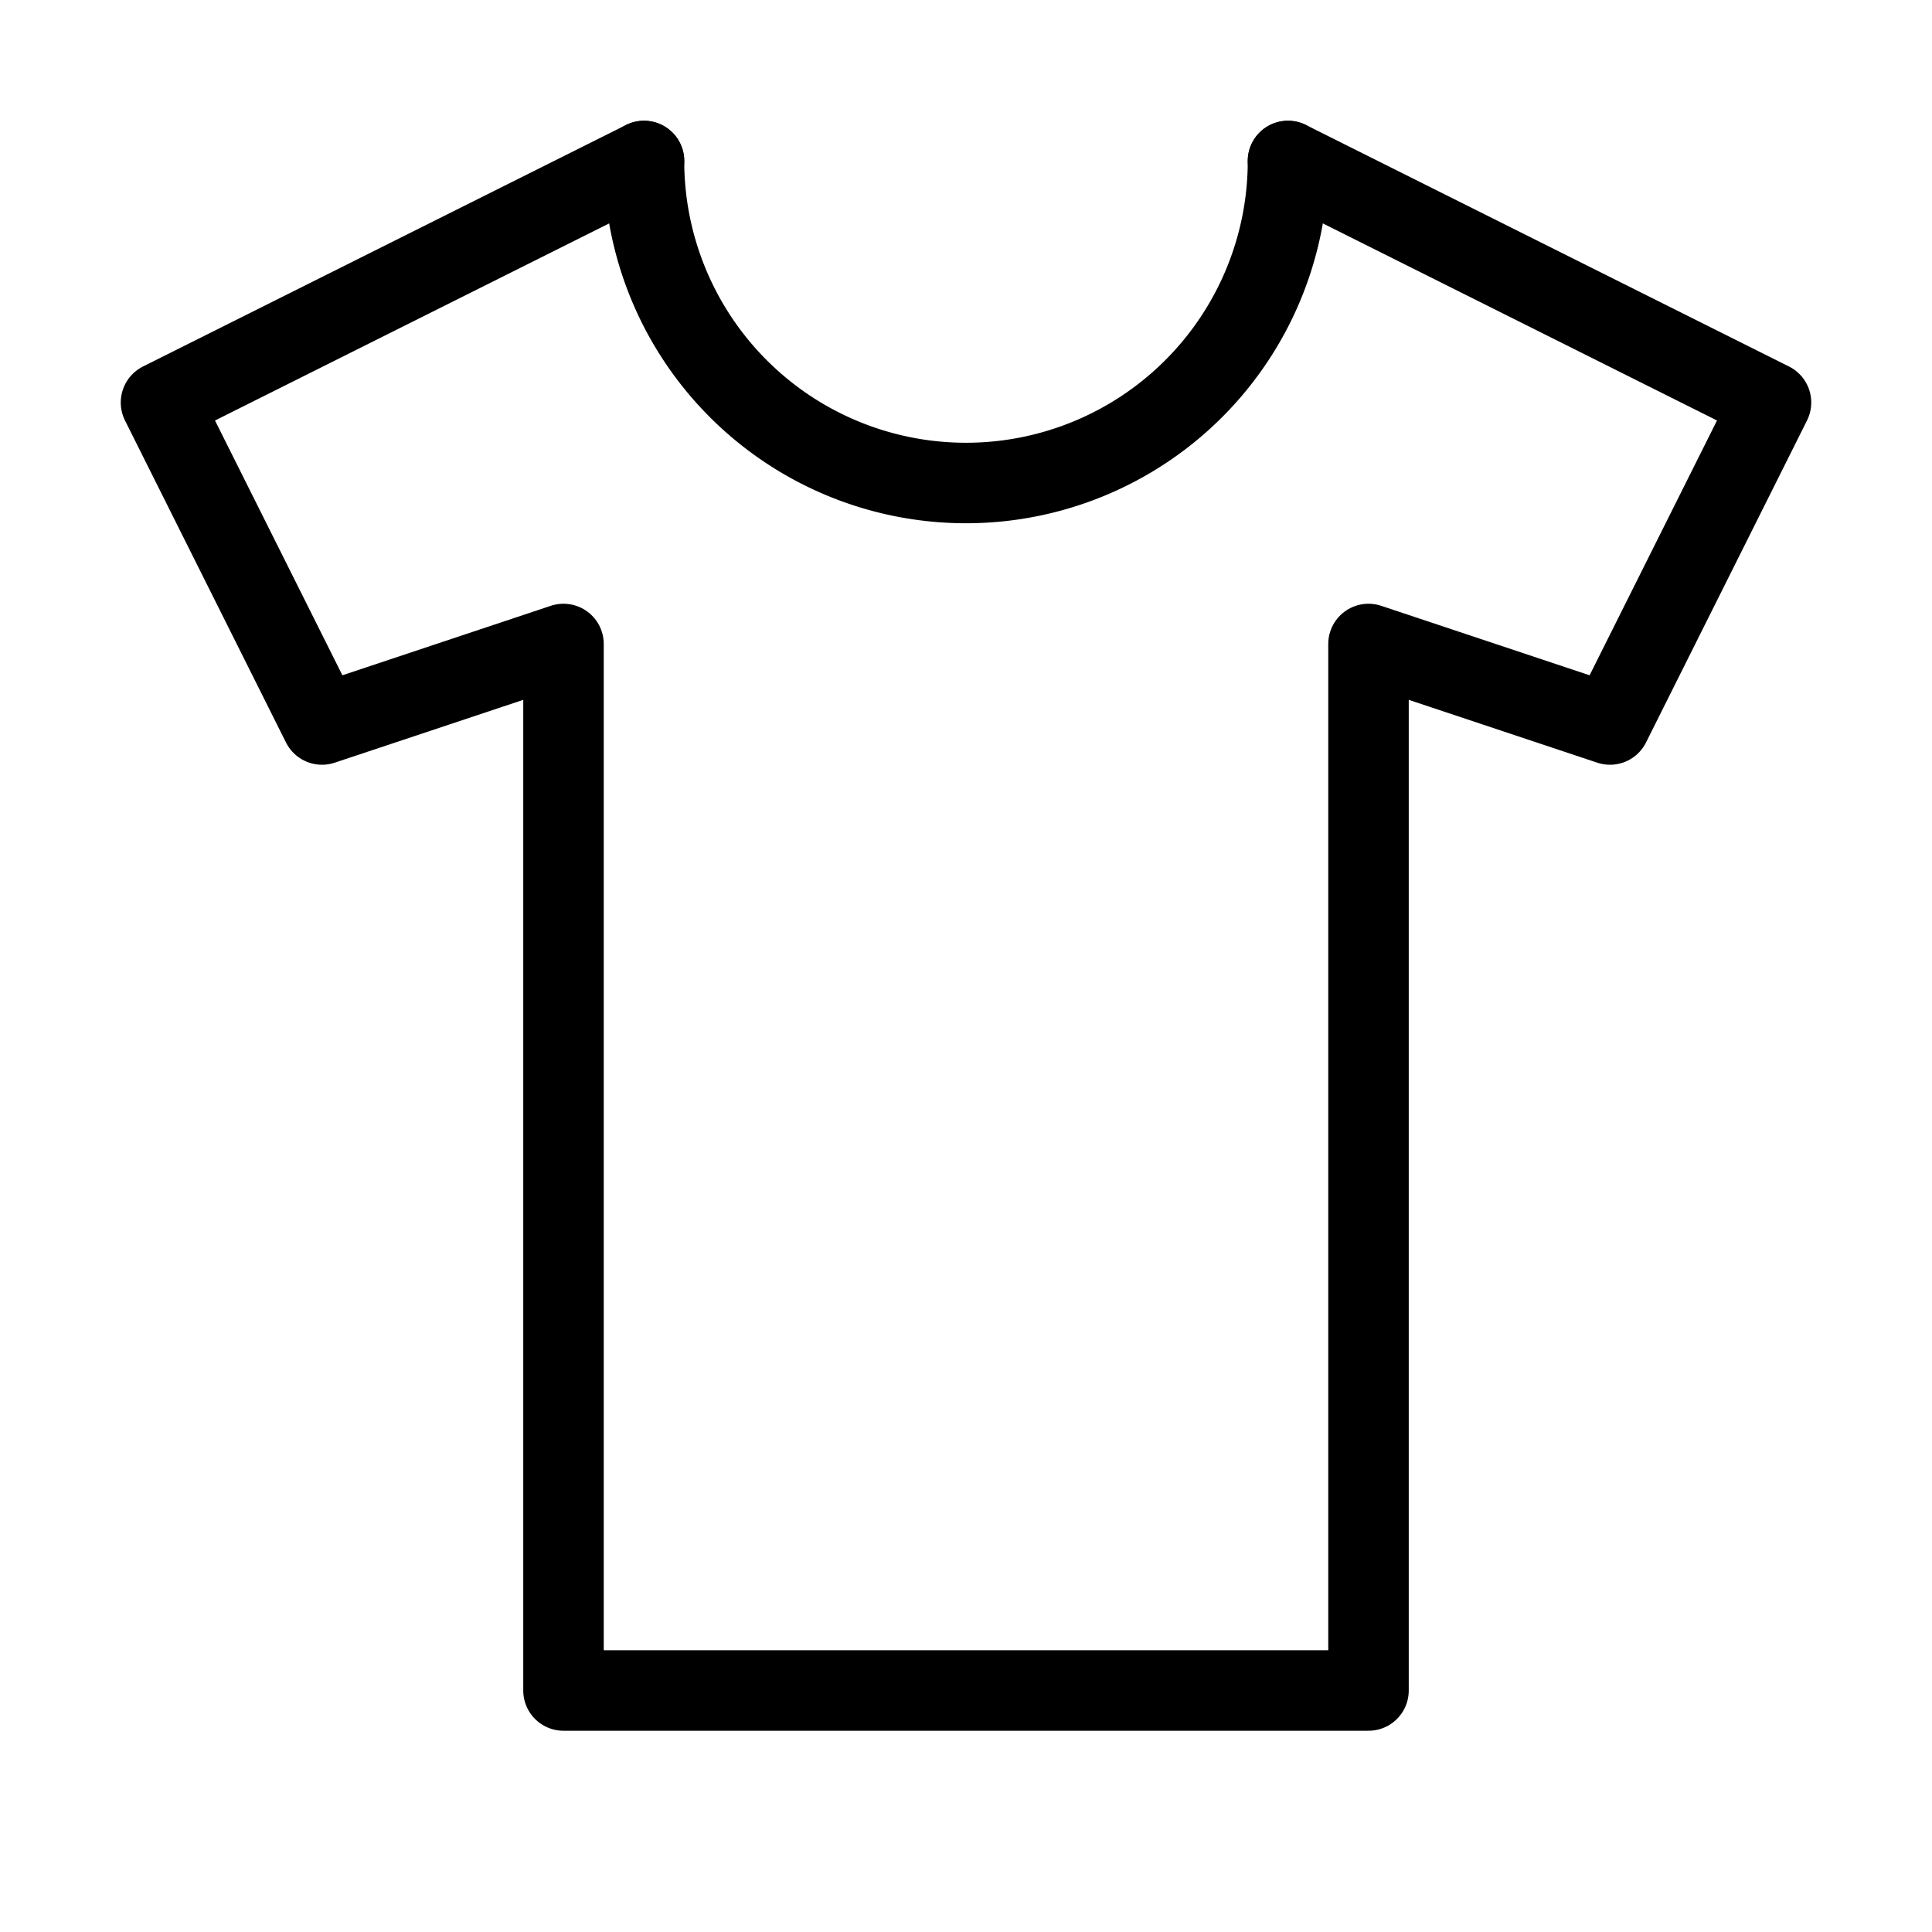 <svg xmlns="http://www.w3.org/2000/svg" viewBox="0 0 24 24" fill="none" stroke="currentColor" stroke-width="1" stroke-linecap="round" stroke-linejoin="round">
  <path d="M8 2l-6 3 2 4 3-1v13h10V8l3 1 2-4-6-3"/>
  <path d="M8 2a4 4 0 0 0 8 0"/>
</svg>